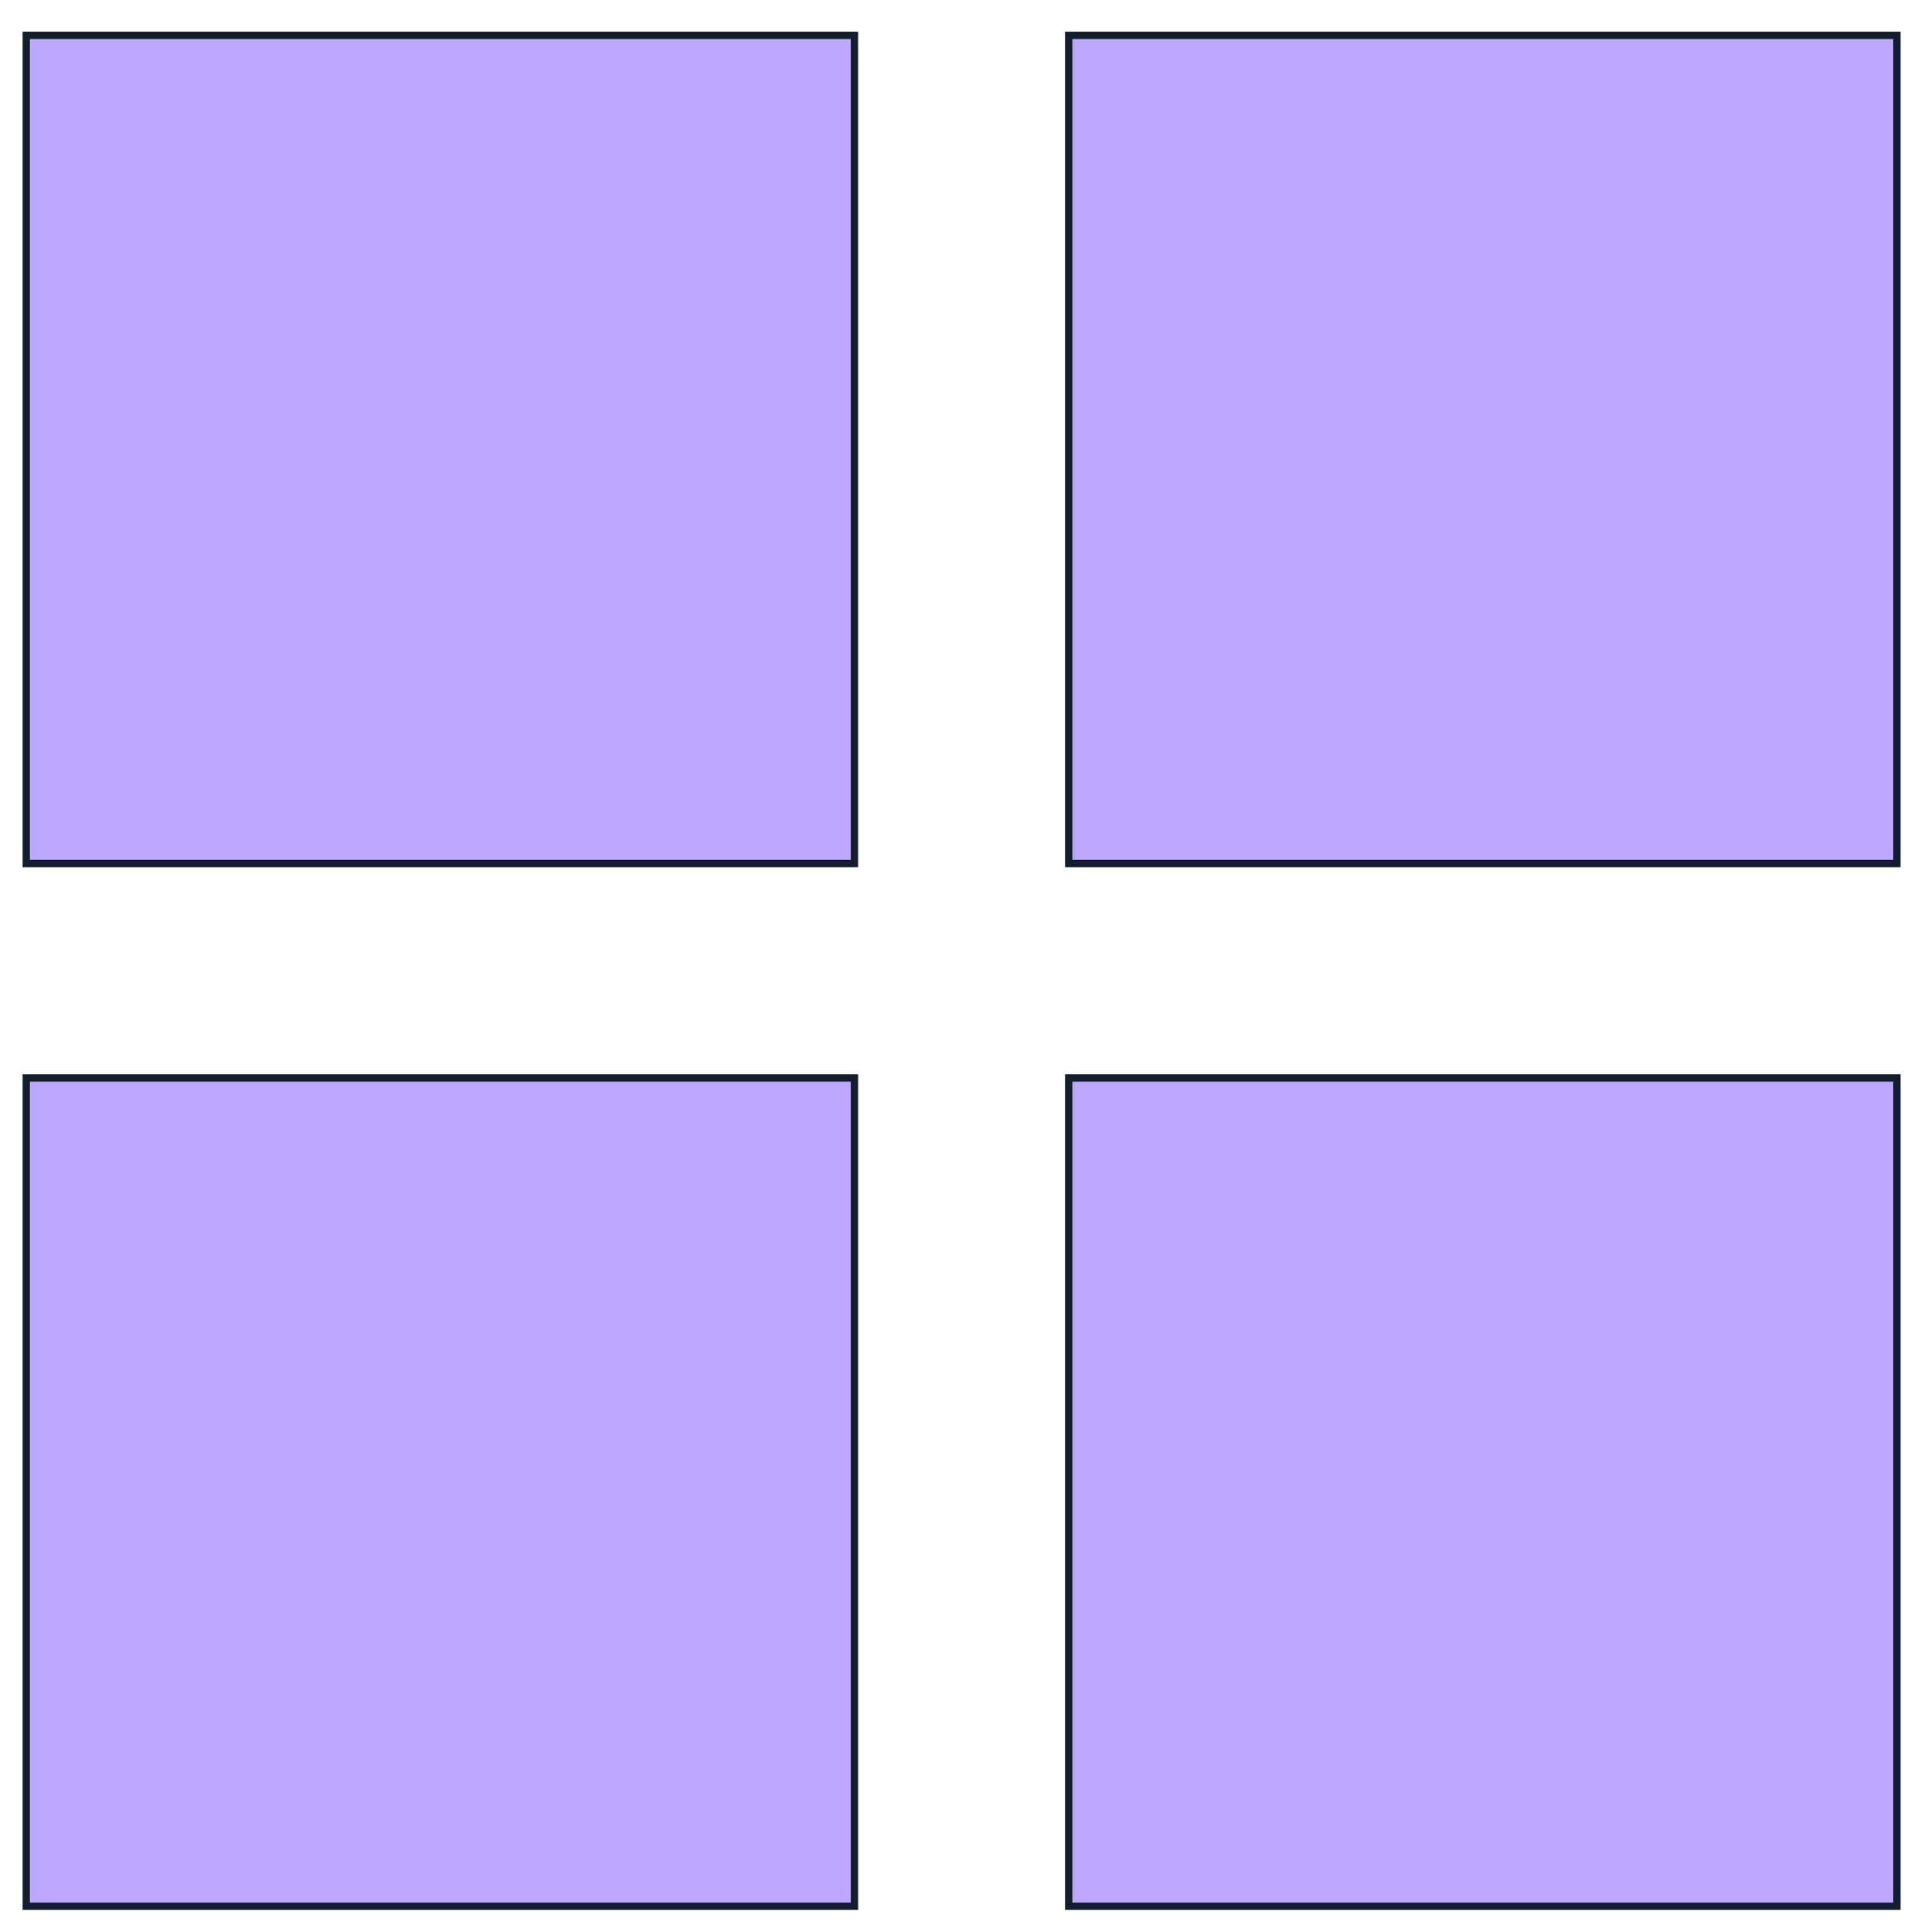 <svg xmlns="http://www.w3.org/2000/svg" width="263" height="263.5" viewBox="0 0 263 263.5"><title>How many objects</title><rect x="3.58" y="4.82" width="112.97" height="112.97" fill="#bca9ff" stroke="#121d2d" stroke-miterlimit="10"/><rect x="145.79" y="4.82" width="112.97" height="112.97" fill="#bca9ff" stroke="#121d2d" stroke-miterlimit="10"/><rect x="145.79" y="147.04" width="112.97" height="112.97" fill="#bca9ff" stroke="#121d2d" stroke-miterlimit="10"/><rect x="3.58" y="147.04" width="112.97" height="112.97" fill="#bca9ff" stroke="#121d2d" stroke-miterlimit="10"/></svg>